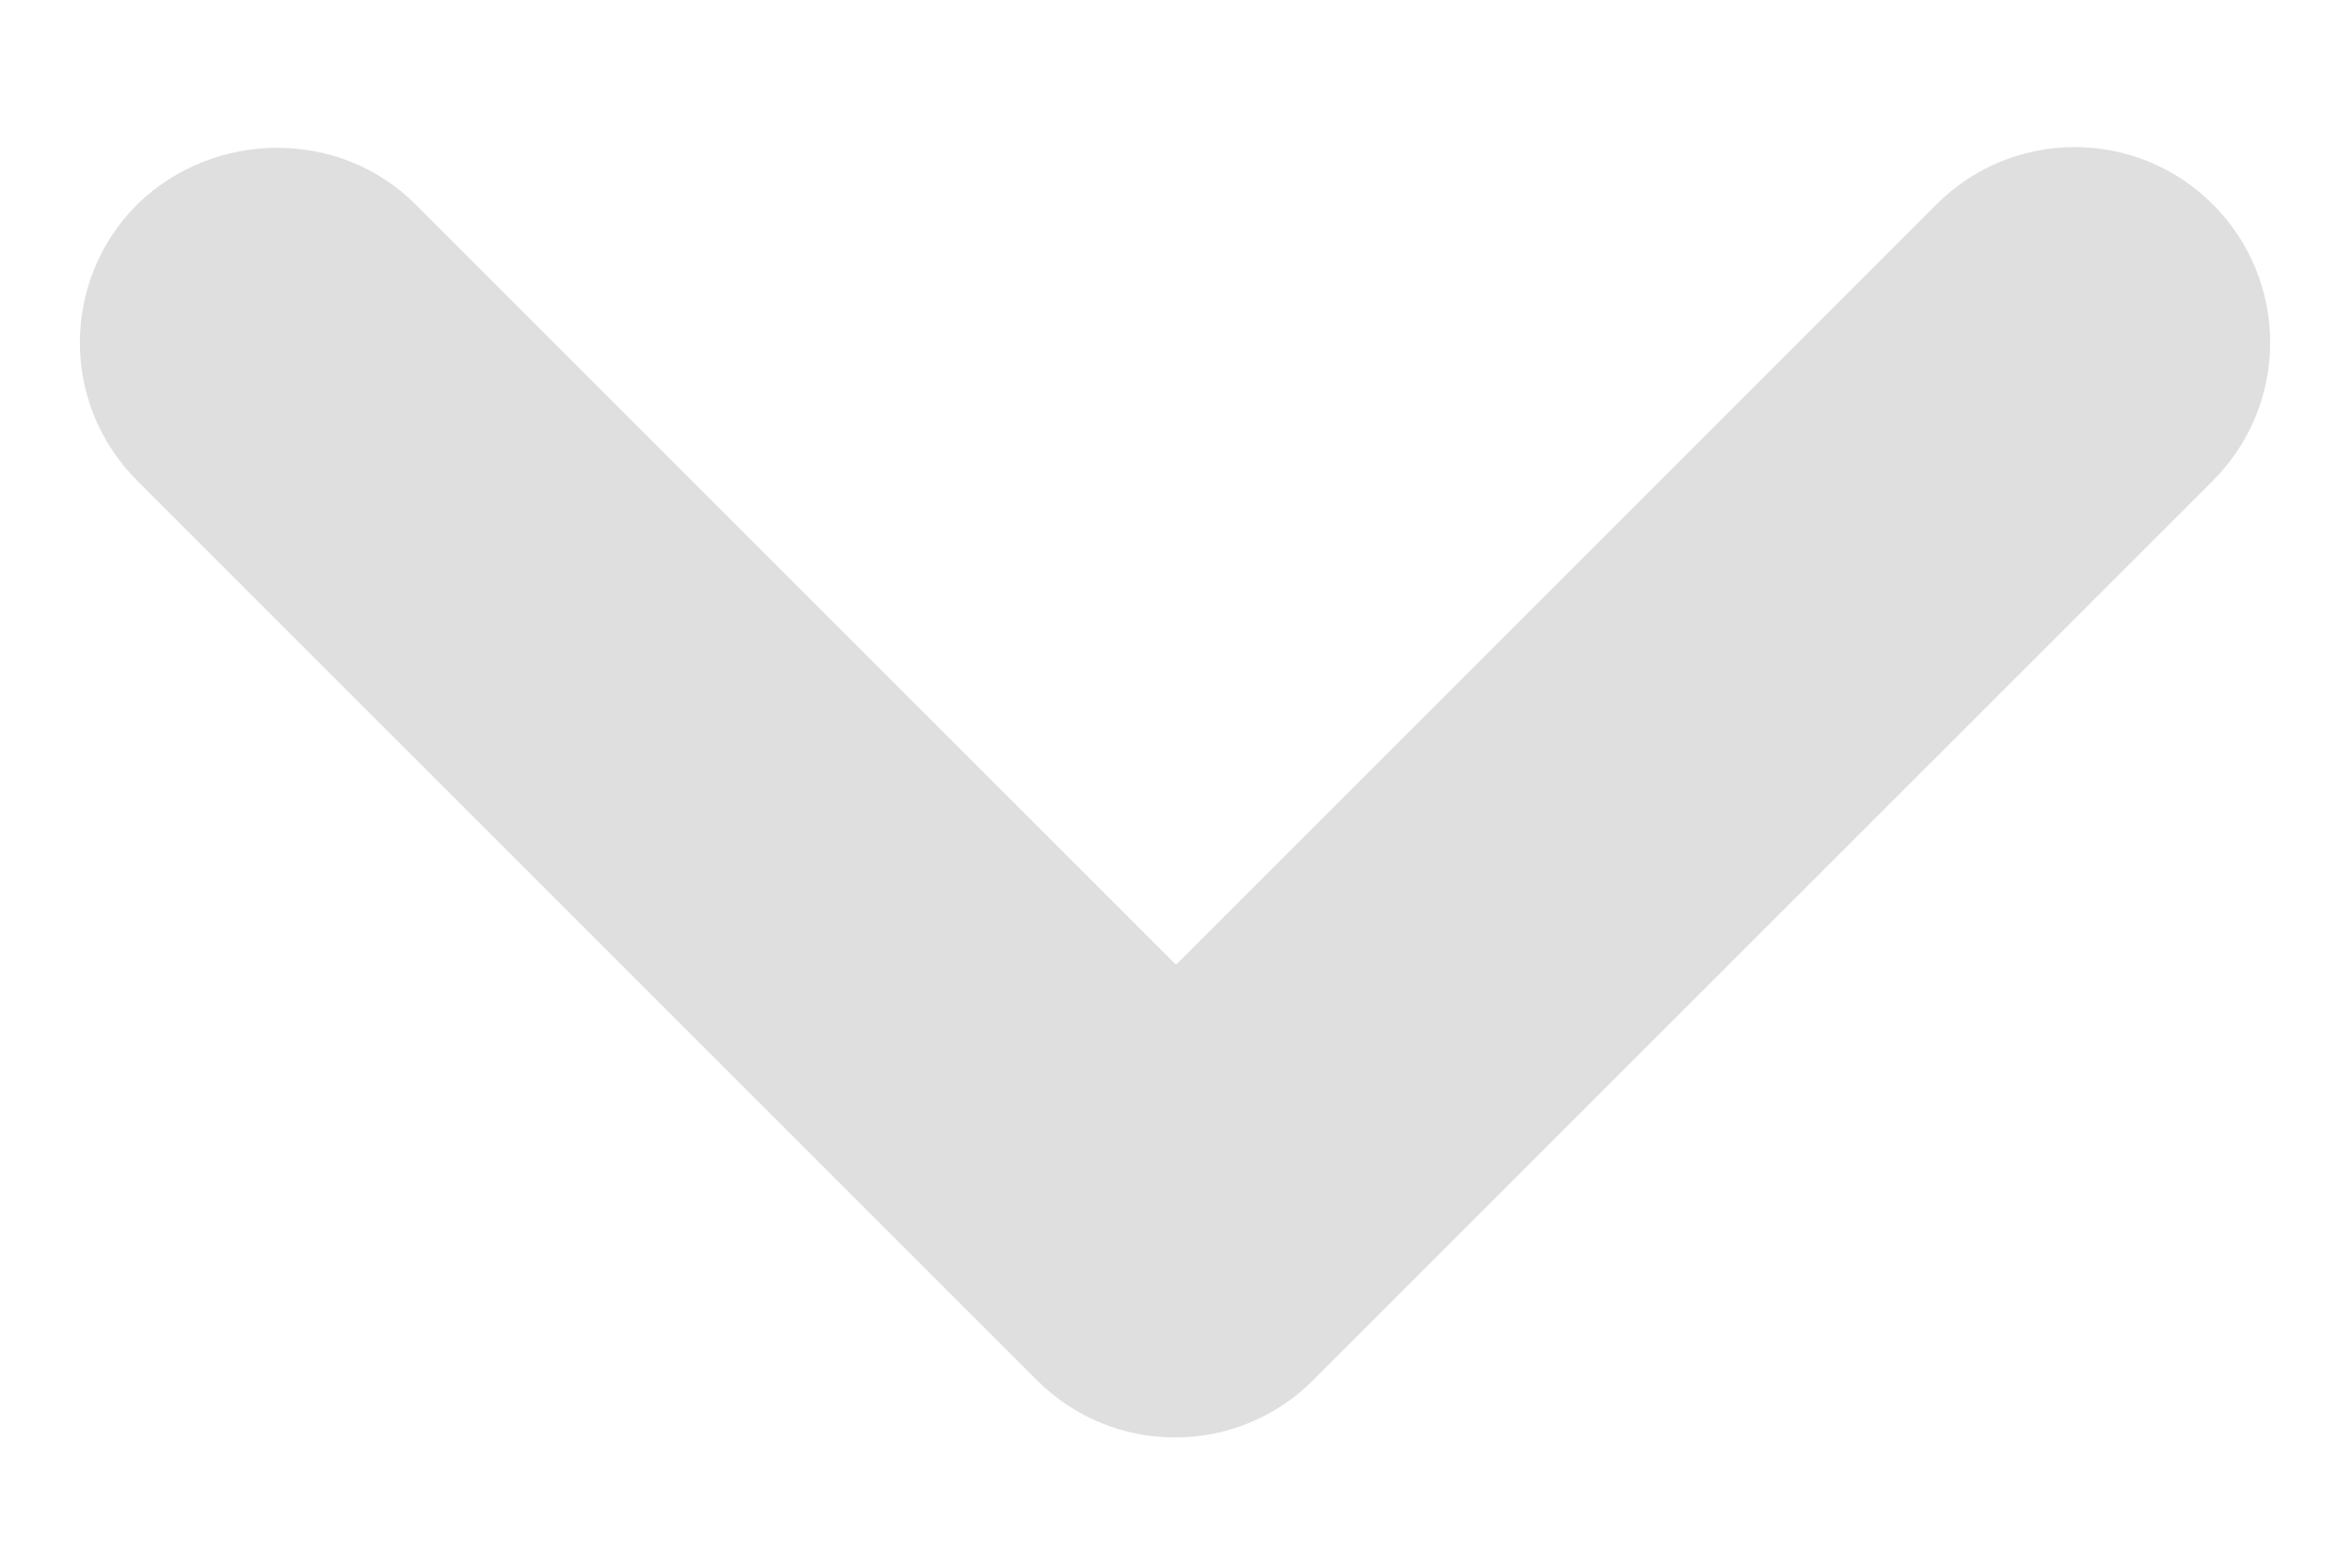 <svg width="12" height="8" viewBox="0 0 12 8" fill="none" xmlns="http://www.w3.org/2000/svg">
<path d="M2.12 1.043L6 4.923L9.88 1.043C10.27 0.653 10.9 0.653 11.29 1.043C11.68 1.433 11.68 2.063 11.29 2.453L6.7 7.043C6.31 7.433 5.68 7.433 5.29 7.043L0.7 2.453C0.31 2.063 0.31 1.433 0.7 1.043C1.09 0.663 1.73 0.653 2.12 1.043Z" fill="#DFDFDF"/>
</svg>
